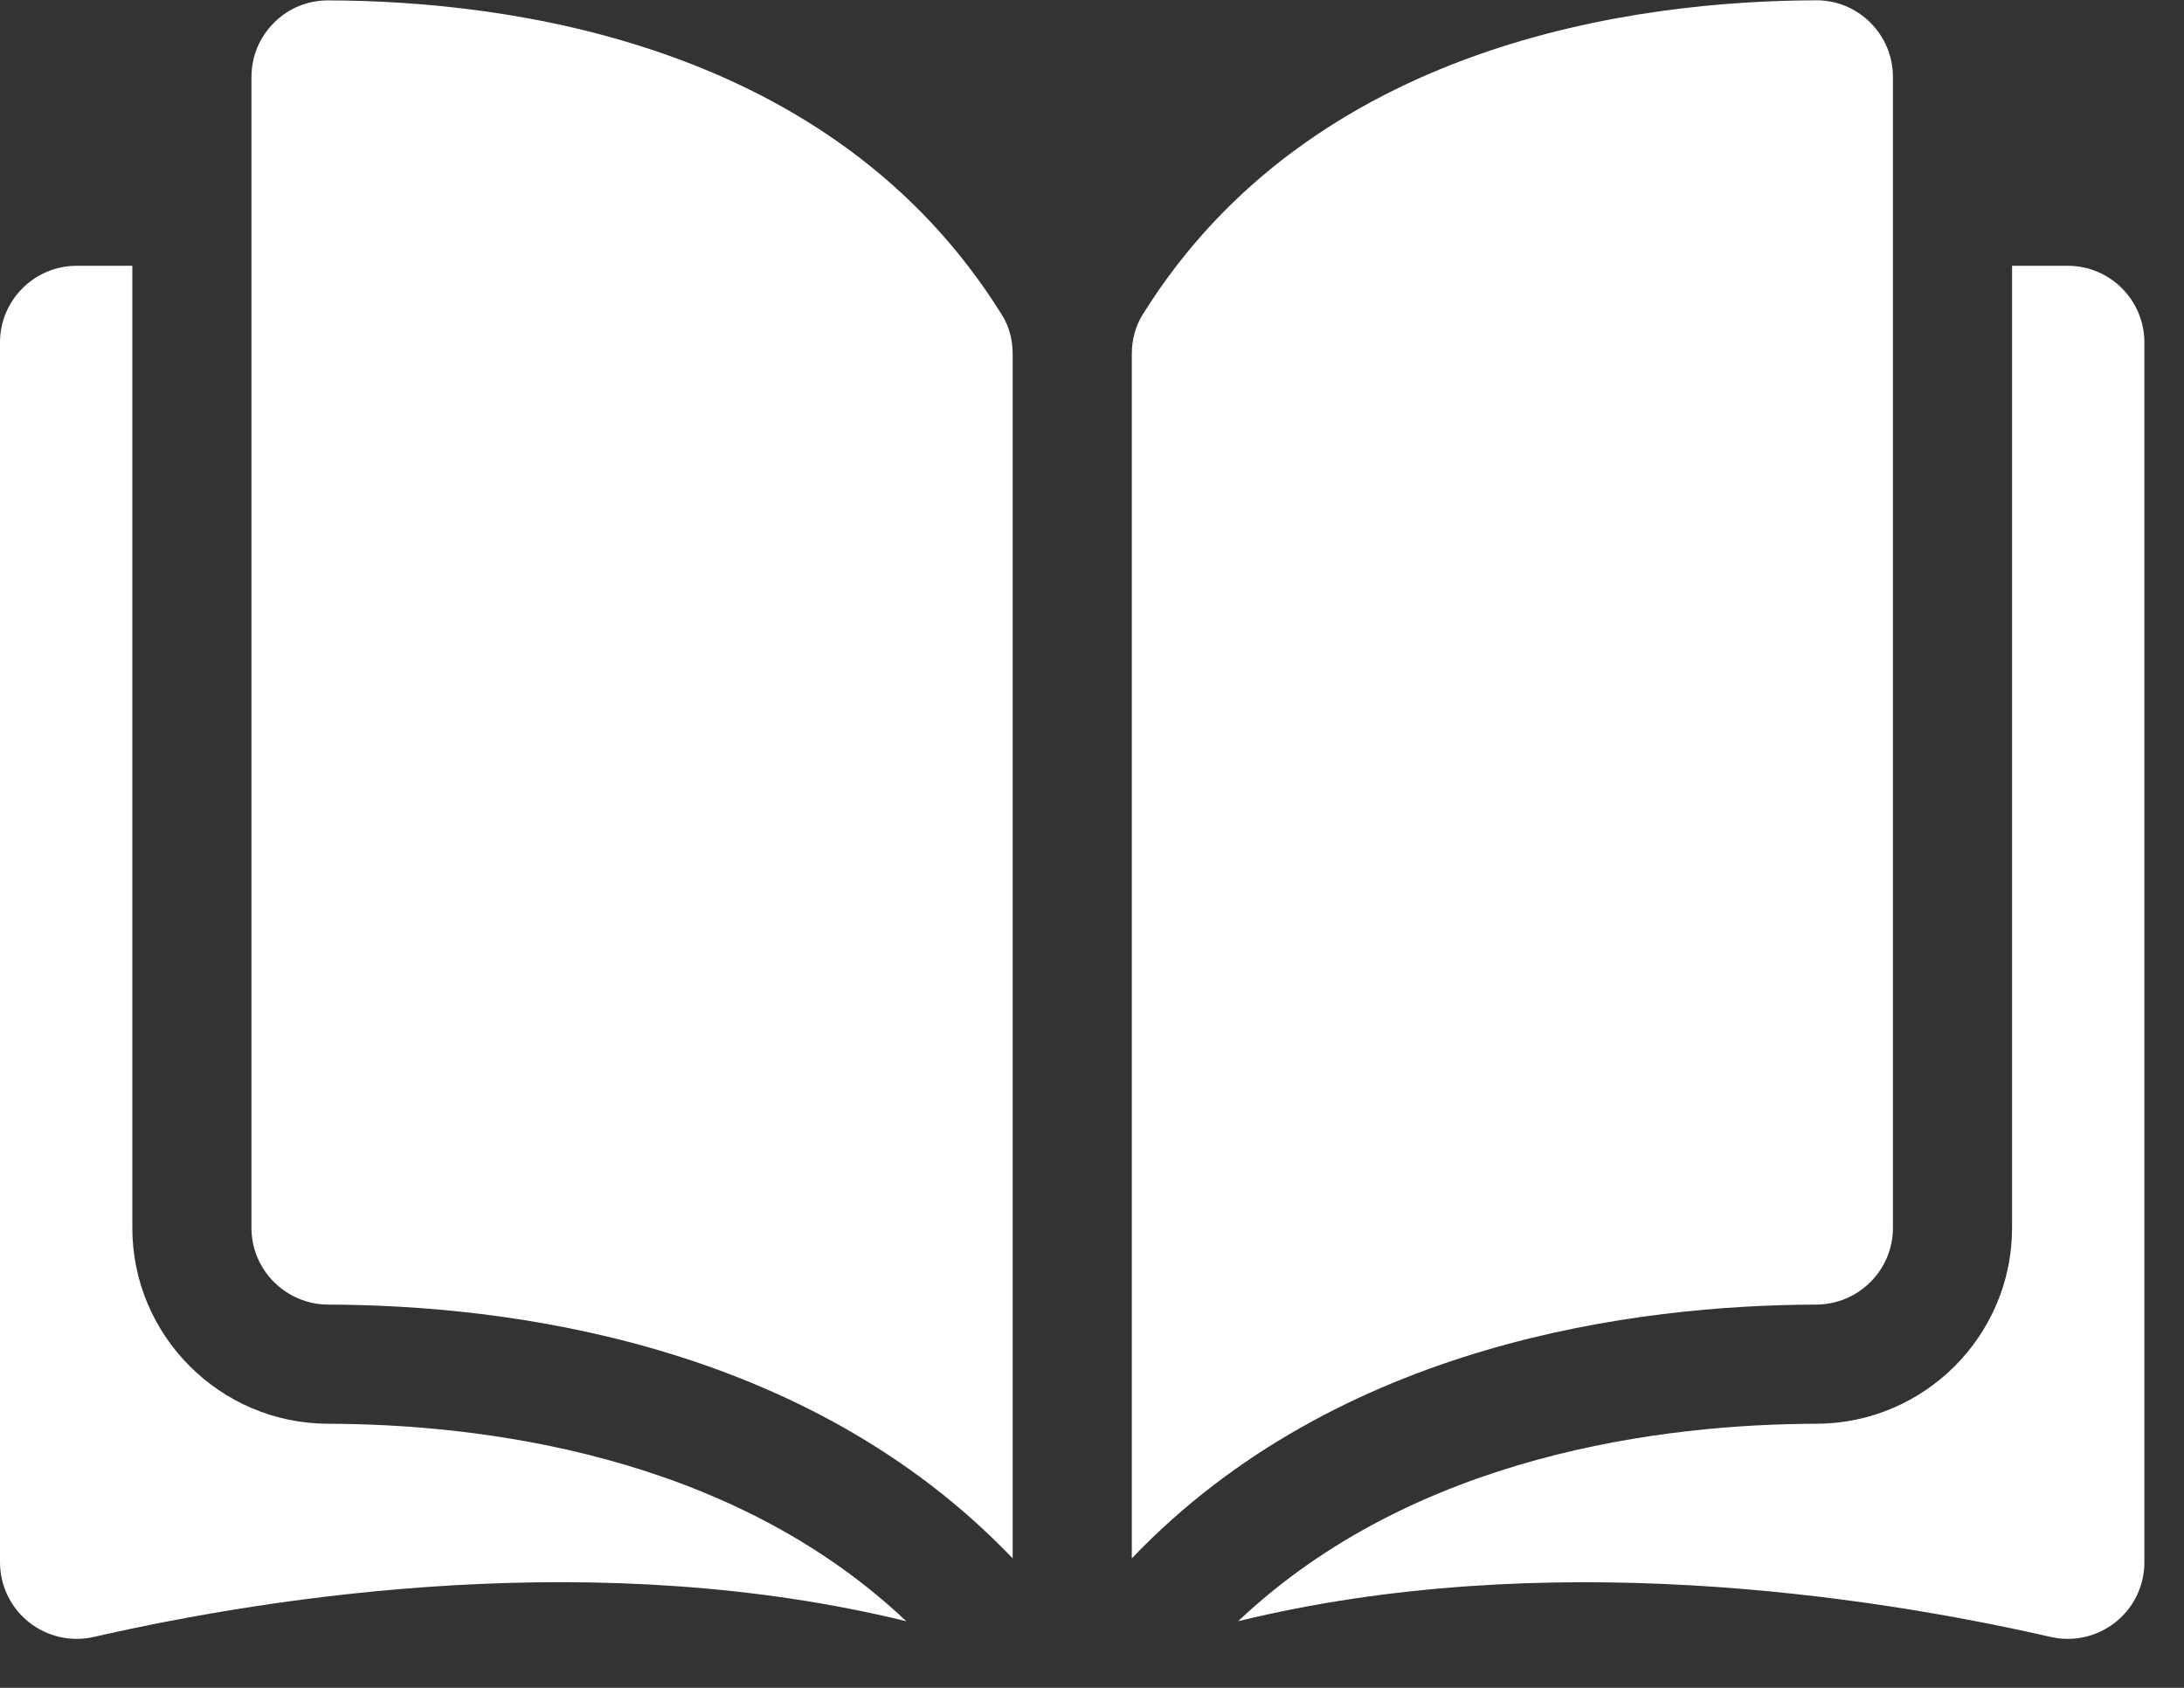 <?xml version="1.0" encoding="UTF-8"?>
<svg width="22px" height="17px" viewBox="0 0 22 17" version="1.1" xmlns="http://www.w3.org/2000/svg" xmlns:xlink="http://www.w3.org/1999/xlink">
    <rect x="0" y="0" width="22" height="17" fill="#333333" stroke="none"/>
    <title>002-libro-abierto</title>
    <g id="Page-1" stroke="none" stroke-width="1" fill="none" fill-rule="evenodd">
        <g id="Dashboard-Madre---Suscripción-Copy-5" transform="translate(-590, -148)" fill="#FFFFFF" fill-rule="nonzero">
            <g id="Group-2" transform="translate(431, 138)">
                <g id="002-libro-abierto" transform="translate(159, 10)">
                    <path d="M3.304,0.004 C3.304,0.004 3.303,0.004 3.303,0.004 C3.098,0.004 2.906,0.083 2.761,0.228 C2.614,0.374 2.533,0.569 2.533,0.777 L2.533,12.368 C2.533,12.793 2.881,13.139 3.307,13.14 C5.107,13.145 8.121,13.52 10.201,15.696 L10.201,3.566 C10.201,3.421 10.164,3.286 10.094,3.174 C8.388,0.425 5.108,0.008 3.304,0.004 Z" id="Path"></path>
                    <path d="M19.068,12.368 L19.068,0.776 C19.068,0.569 18.987,0.374 18.841,0.228 C18.695,0.083 18.503,0.003 18.299,0.003 C18.298,0.003 18.298,0.003 18.297,0.003 C16.494,0.008 13.214,0.425 11.507,3.174 C11.438,3.286 11.401,3.421 11.401,3.566 L11.401,15.696 C13.48,13.52 16.495,13.145 18.294,13.14 C18.721,13.139 19.068,12.793 19.068,12.368 Z" id="Path"></path>
                    <path d="M20.829,2.677 L20.268,2.677 L20.268,12.368 C20.268,13.453 19.384,14.338 18.297,14.34 C16.771,14.344 14.254,14.643 12.472,16.329 C15.555,15.575 18.804,16.065 20.656,16.487 C20.887,16.54 21.126,16.485 21.311,16.338 C21.496,16.19 21.601,15.97 21.601,15.734 L21.601,3.449 C21.601,3.023 21.255,2.677 20.829,2.677 Z" id="Path"></path>
                    <path d="M1.333,12.368 L1.333,2.677 L0.773,2.677 C0.347,2.677 0,3.023 0,3.449 L0,15.734 C0,15.97 0.106,16.19 0.29,16.338 C0.476,16.485 0.714,16.54 0.946,16.487 C2.798,16.065 6.047,15.574 9.129,16.329 C7.347,14.642 4.831,14.344 3.304,14.34 C2.218,14.338 1.333,13.453 1.333,12.368 Z" id="Path"></path>
                </g>
            </g>
        </g>
    </g>
</svg>